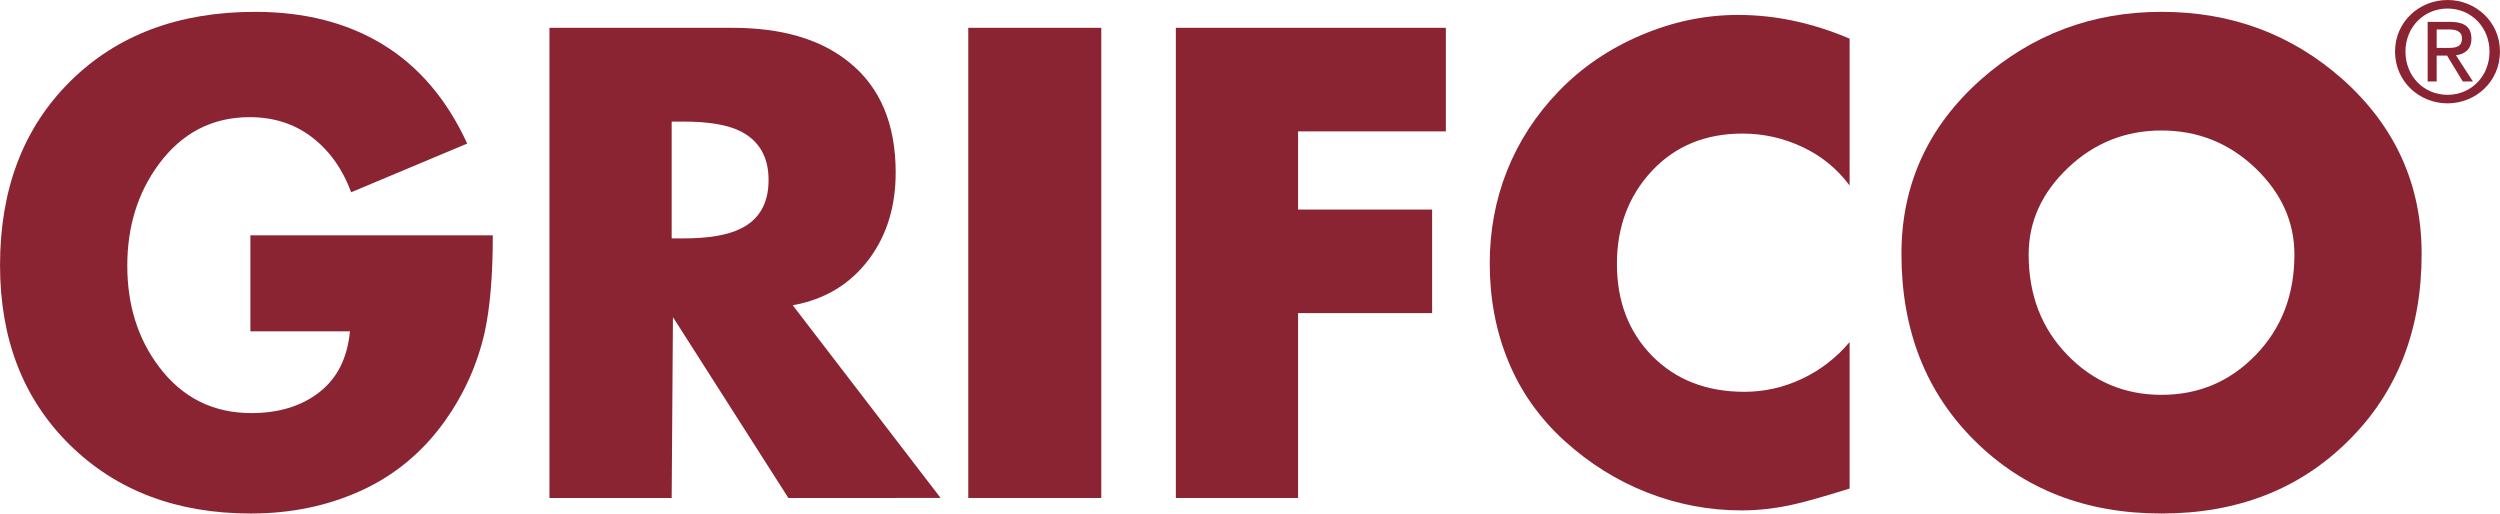 <svg xmlns="http://www.w3.org/2000/svg" width="86.926mm" height="17.855mm" viewBox="0 0 246.405 50.614"><defs><style>      .cls-1, .cls-2 {        fill: #8a2432;      }      .cls-1, .cls-2, .cls-3 {        stroke-width: 0px;      }      .cls-2 {        fill-rule: evenodd;      }      .cls-3 {        fill: #fff;      }      .cls-4 {        display: none;      }    </style></defs><g id="Layer_1" data-name="Layer 1"><g><path class="cls-1" d="M236.063,5.079c0-2.922,2.379-5.079,5.177-5.079,2.781,0,5.165,2.157,5.165,5.079,0,2.953-2.383,5.107-5.165,5.107-2.798,0-5.177-2.154-5.177-5.107M241.24,9.346c2.309,0,4.135-1.811,4.135-4.266-.004-2.413-1.826-4.238-4.135-4.238-2.327,0-4.15,1.826-4.15,4.238,0,2.455,1.824,4.267,4.15,4.266ZM240.166,8.032l-.889-.002V2.155l2.242.002c1.383,0,2.073.509,2.073,1.667,0,1.05-.661,1.509-1.524,1.626l1.672,2.582h-.999l-1.55-2.55h-1.025v2.55ZM241.224,4.725c.763,0,1.434-.057,1.434-.95,0-.728-.659-.872-1.275-.871l-1.216-.001v1.822h1.058Z"></path><path class="cls-2" d="M24.676,23.195h23.894c0,3.936-.269,7.115-.795,9.528-.708,3.156-2.019,6.091-3.943,8.796-2.168,3.029-4.903,5.307-8.205,6.824-3.298,1.511-6.941,2.271-10.913,2.271-7.296,0-13.243-2.251-17.834-6.763C2.293,39.34,0,33.434,0,26.135c0-7.505,2.304-13.542,6.915-18.113C11.528,3.448,17.606,1.167,25.147,1.167c4.871,0,9.081,1.075,12.6,3.226,3.529,2.156,6.298,5.409,8.301,9.757l-11.437,4.798c-.856-2.302-2.151-4.111-3.874-5.43-1.712-1.313-3.766-1.97-6.145-1.97-3.687,0-6.682,1.561-8.975,4.677-2.047,2.794-3.074,6.112-3.074,9.965,0,3.899,1.052,7.226,3.139,9.976,2.289,3.037,5.324,4.549,9.092,4.549,2.708,0,4.941-.684,6.703-2.06,1.759-1.374,2.764-3.371,3.01-6h-9.811v-9.459h0Z"></path><path class="cls-2" d="M78.133,30.089h0c3.198-.58,5.722-2.111,7.566-4.612,1.723-2.335,2.58-5.161,2.58-8.48,0-4.794-1.537-8.422-4.607-10.878-2.794-2.259-6.623-3.379-11.502-3.379h-18.016v46.343h12.046l.126-17.828,11.377,17.828,15.006-.002-14.576-18.993h0ZM66.2,11.984h1.17c2.509,0,4.394.329,5.666.978,1.808.942,2.715,2.533,2.715,4.777,0,2.289-.907,3.882-2.715,4.78-1.313.659-3.205.978-5.666.978h-1.17v-11.514h0Z"></path><polygon class="cls-2" points="108.544 2.741 95.434 2.741 95.434 49.082 108.544 49.082 108.544 2.741 108.544 2.741 108.544 2.741 108.544 2.741 108.544 2.741"></polygon><polygon class="cls-2" points="142.506 12.95 127.94 12.95 127.94 20.655 141.153 20.655 141.153 30.86 127.94 30.86 127.94 49.082 115.893 49.082 115.893 2.741 142.506 2.741 142.506 12.95 142.506 12.95 142.506 12.95 142.506 12.95 142.506 12.95"></polygon><path class="cls-2" d="M182.303,3.81v14.475c-1.225-1.65-2.775-2.915-4.644-3.794-1.865-.881-3.834-1.325-5.926-1.325-3.65,0-6.622,1.227-8.925,3.688-2.288,2.455-3.44,5.515-3.44,9.159,0,3.683,1.159,6.708,3.47,9.066,2.326,2.351,5.351,3.538,9.082,3.538,2.006,0,3.909-.434,5.715-1.292,1.796-.851,3.357-2.058,4.668-3.609v14.435c-2.504.784-4.309,1.294-5.409,1.54-1.762.408-3.506.616-5.224.616-3.196,0-6.3-.58-9.297-1.753-2.985-1.167-5.71-2.87-8.181-5.108-2.446-2.232-4.295-4.837-5.515-7.805-1.236-2.972-1.845-6.206-1.845-9.692,0-3.197.561-6.242,1.71-9.133,1.154-2.893,2.852-5.508,5.107-7.841,2.262-2.335,4.955-4.173,8.091-5.505,3.133-1.335,6.32-1.999,9.551-1.999,1.845,0,3.686.193,5.504.583,1.825.387,3.665.971,5.507,1.755h0Z"></path><path class="cls-2" d="M213.044,1.167h0c-6.837,0-12.781,2.236-17.832,6.701-5.195,4.633-7.8,10.351-7.8,17.16,0,7.503,2.405,13.649,7.226,18.419,4.813,4.782,10.944,7.167,18.405,7.167,7.467,0,13.604-2.385,18.417-7.167,4.821-4.77,7.225-10.916,7.225-18.419,0-6.849-2.603-12.584-7.804-17.226-5.002-4.425-10.946-6.635-17.838-6.635h0ZM213.044,12.862h0c3.566,0,6.647,1.23,9.231,3.684,2.58,2.466,3.869,5.304,3.869,8.546,0,3.972-1.266,7.268-3.809,9.894-2.545,2.629-5.634,3.931-9.291,3.931-3.638,0-6.739-1.301-9.278-3.931-2.551-2.624-3.816-5.922-3.816-9.894,0-3.242,1.284-6.081,3.876-8.546,2.584-2.454,5.656-3.684,9.218-3.684h0Z"></path></g></g><g id="Layer_3" data-name="Layer 3" class="cls-4"><g><path class="cls-3" d="M1.988,63.598h5.694c2.234,0,4.333,1.025,4.333,3.863,0,2.972-1.696,4.131-4.333,4.131h-2.57v3.997H1.988v-11.992ZM5.112,69.174h2.099c.991,0,1.679-.403,1.679-1.495,0-1.142-.722-1.579-1.679-1.579h-2.099v3.074Z"></path><path class="cls-3" d="M17.547,66.622c2.704,0,4.602,1.999,4.602,4.618,0,2.62-1.898,4.602-4.602,4.602-2.704,0-4.585-1.982-4.585-4.602,0-2.62,1.881-4.618,4.585-4.618ZM17.547,73.659c1.344,0,1.746-1.293,1.746-2.419,0-1.108-.403-2.435-1.746-2.435-1.327,0-1.73,1.327-1.73,2.435,0,1.126.403,2.419,1.73,2.419Z"></path><path class="cls-3" d="M33.961,75.59h-2.888l-1.377-5.794h-.034l-1.36,5.794h-2.889l-2.721-8.717h2.889l1.461,5.643h.034l1.242-5.643h2.721l1.276,5.627h.034l1.428-5.627h2.906l-2.721,8.717Z"></path><path class="cls-3" d="M40.083,71.929c.05,1.21.738,1.982,1.948,1.982.689,0,1.36-.302,1.629-.957h2.671c-.537,2.015-2.385,2.888-4.333,2.888-2.838,0-4.77-1.713-4.77-4.635,0-2.67,2.133-4.585,4.703-4.585,3.124,0,4.685,2.351,4.551,5.307h-6.399ZM43.626,70.333c-.05-.991-.738-1.781-1.696-1.781-1.008,0-1.663.706-1.848,1.781h3.543Z"></path><path class="cls-3" d="M48.016,66.873h2.771v1.528h.034c.42-1.125,1.394-1.696,2.62-1.696.218,0,.453.017.672.068v2.603c-.386-.118-.706-.168-1.092-.168-1.411,0-2.15.974-2.15,2.066v4.317h-2.855v-8.717Z"></path><path class="cls-3" d="M58.03,65.781h-2.855v-2.183h2.855v2.183ZM55.174,66.873h2.855v8.717h-2.855v-8.717Z"></path><path class="cls-3" d="M60.048,66.873h2.771v1.193h.034c.537-.89,1.696-1.444,2.738-1.444,2.905,0,3.141,2.116,3.141,3.376v5.593h-2.855v-5.089c0-.84-.285-1.529-1.428-1.529-1.075,0-1.545.924-1.545,1.865v4.753h-2.855v-8.717Z"></path><path class="cls-3" d="M79.066,74.532c0,1.411-.269,4.114-4.35,4.114-2.016,0-3.964-.453-4.283-2.788h2.855c.067.369.235.622.487.756.235.118.588.185,1.041.185,1.361,0,1.495-.958,1.495-2.033v-.823h-.034c-.52.806-1.377,1.277-2.318,1.277-2.637,0-3.829-1.881-3.829-4.333,0-2.318,1.361-4.266,3.829-4.266,1.058,0,1.831.453,2.335,1.344h.034v-1.092h2.737v7.659ZM74.648,68.805c-1.26,0-1.662,1.108-1.662,2.183,0,1.024.487,2.049,1.646,2.049,1.209,0,1.73-.958,1.73-2.033,0-1.125-.453-2.2-1.714-2.2Z"></path><path class="cls-3" d="M94.274,67.881c-.185-1.21-1.092-1.848-2.419-1.848-2.016,0-2.788,1.763-2.788,3.56s.773,3.56,2.788,3.56c1.478,0,2.301-.823,2.419-2.217h3.124c-.185,3.107-2.435,4.904-5.475,4.904-3.645,0-5.979-2.771-5.979-6.248,0-3.476,2.334-6.248,5.979-6.248,2.603,0,5.391,1.646,5.475,4.535h-3.124Z"></path><path class="cls-3" d="M103.116,66.622c2.704,0,4.602,1.999,4.602,4.618,0,2.62-1.898,4.602-4.602,4.602-2.704,0-4.585-1.982-4.585-4.602,0-2.62,1.881-4.618,4.585-4.618ZM103.116,73.659c1.344,0,1.746-1.293,1.746-2.419,0-1.108-.403-2.435-1.746-2.435-1.327,0-1.73,1.327-1.73,2.435,0,1.126.403,2.419,1.73,2.419Z"></path><path class="cls-3" d="M109.218,66.873h2.771v1.193h.034c.52-.873,1.428-1.444,2.503-1.444,1.091,0,2.066.352,2.536,1.411.689-.941,1.528-1.411,2.721-1.411,2.771,0,3.074,2.099,3.074,3.762v5.206h-2.855v-5.123c0-.94-.453-1.495-1.193-1.495-1.226,0-1.344.941-1.344,2.352v4.266h-2.855v-4.955c0-1.024-.286-1.663-1.075-1.663-1.025,0-1.461.605-1.461,2.369v4.249h-2.855v-8.717Z"></path><path class="cls-3" d="M124.779,66.873h2.771v1.193h.034c.52-.873,1.428-1.444,2.503-1.444,1.091,0,2.066.352,2.536,1.411.689-.941,1.528-1.411,2.721-1.411,2.771,0,3.074,2.099,3.074,3.762v5.206h-2.855v-5.123c0-.94-.453-1.495-1.193-1.495-1.226,0-1.344.941-1.344,2.352v4.266h-2.855v-4.955c0-1.024-.286-1.663-1.075-1.663-1.025,0-1.461.605-1.461,2.369v4.249h-2.855v-8.717Z"></path><path class="cls-3" d="M142.775,71.929c.05,1.21.738,1.982,1.948,1.982.689,0,1.36-.302,1.629-.957h2.671c-.537,2.015-2.385,2.888-4.333,2.888-2.838,0-4.77-1.713-4.77-4.635,0-2.67,2.133-4.585,4.703-4.585,3.124,0,4.685,2.351,4.551,5.307h-6.399ZM146.319,70.333c-.05-.991-.738-1.781-1.696-1.781-1.008,0-1.663.706-1.848,1.781h3.543Z"></path><path class="cls-3" d="M150.708,66.873h2.771v1.528h.034c.42-1.125,1.394-1.696,2.62-1.696.218,0,.453.017.672.068v2.603c-.386-.118-.706-.168-1.092-.168-1.411,0-2.15.974-2.15,2.066v4.317h-2.855v-8.717Z"></path><path class="cls-3" d="M163.14,70.065c0-.739-.671-1.26-1.394-1.26-1.595,0-1.847,1.36-1.847,2.57,0,1.126.487,2.284,1.696,2.284,1.008,0,1.495-.554,1.629-1.495h2.771c-.269,2.352-2.049,3.678-4.384,3.678-2.62,0-4.568-1.78-4.568-4.467,0-2.771,1.763-4.753,4.568-4.753,2.183,0,4.082,1.158,4.3,3.443h-2.771Z"></path><path class="cls-3" d="M170.385,65.781h-2.856v-2.183h2.856v2.183ZM167.529,66.873h2.856v8.717h-2.856v-8.717Z"></path><path class="cls-3" d="M172.285,69.561c.051-1.142.572-1.881,1.361-2.334s1.763-.604,2.771-.604c2.066,0,4.064.453,4.064,2.922v3.813c0,.739,0,1.545.336,2.234h-2.872c-.118-.269-.118-.537-.168-.823-.738.79-1.813,1.075-2.872,1.075-1.679,0-2.973-.84-2.973-2.637,0-2.821,3.091-2.62,5.072-3.023.487-.118.756-.269.756-.806,0-.655-.789-.907-1.377-.907-.823,0-1.294.37-1.428,1.092h-2.671ZM175.98,74.078c1.361,0,1.813-.756,1.746-2.57-.403.252-1.142.286-1.763.47-.655.151-1.176.42-1.176,1.108,0,.722.537.991,1.193.991Z"></path><path class="cls-3" d="M182.469,63.598h2.855v11.992h-2.855v-11.992Z"></path><path class="cls-3" d="M192.753,63.598h5.156c3.679,0,5.879,2.234,5.879,5.946,0,3.93-2.235,6.047-5.879,6.047h-5.156v-11.992ZM195.877,72.903h1.478c2.369-.051,3.308-.974,3.308-3.376,0-2.2-1.158-3.242-3.308-3.242h-1.478v6.618Z"></path><path class="cls-3" d="M209.555,66.622c2.704,0,4.602,1.999,4.602,4.618,0,2.62-1.898,4.602-4.602,4.602-2.705,0-4.585-1.982-4.585-4.602,0-2.62,1.88-4.618,4.585-4.618ZM209.555,73.659c1.343,0,1.746-1.293,1.746-2.419,0-1.108-.403-2.435-1.746-2.435-1.327,0-1.73,1.327-1.73,2.435,0,1.126.403,2.419,1.73,2.419Z"></path><path class="cls-3" d="M219.823,66.622c2.704,0,4.602,1.999,4.602,4.618,0,2.62-1.898,4.602-4.602,4.602-2.705,0-4.585-1.982-4.585-4.602,0-2.62,1.88-4.618,4.585-4.618ZM219.823,73.659c1.343,0,1.746-1.293,1.746-2.419,0-1.108-.403-2.435-1.746-2.435-1.327,0-1.73,1.327-1.73,2.435,0,1.126.403,2.419,1.73,2.419Z"></path><path class="cls-3" d="M226.026,66.873h2.771v1.528h.034c.42-1.125,1.394-1.696,2.62-1.696.217,0,.453.017.671.068v2.603c-.387-.118-.706-.168-1.091-.168-1.411,0-2.15.974-2.15,2.066v4.317h-2.855v-8.717Z"></path><path class="cls-3" d="M235.301,72.718c0,.453.185.756.47.974.269.202.655.303,1.058.303.537,0,1.343-.252,1.343-.924,0-.689-.907-.79-1.394-.924-1.797-.454-4.048-.504-4.048-2.855,0-2.083,2.267-2.67,3.981-2.67,1.898,0,3.93.554,4.014,2.821h-2.637c0-.353-.118-.604-.369-.756-.219-.151-.521-.219-.908-.219-.469,0-1.225.051-1.225.655,0,.806,1.915.991,3.225,1.26,1.746.352,2.217,1.629,2.217,2.351,0,2.335-2.217,3.107-4.182,3.107-2.083,0-4.182-.689-4.265-3.124h2.72Z"></path></g></g></svg>
